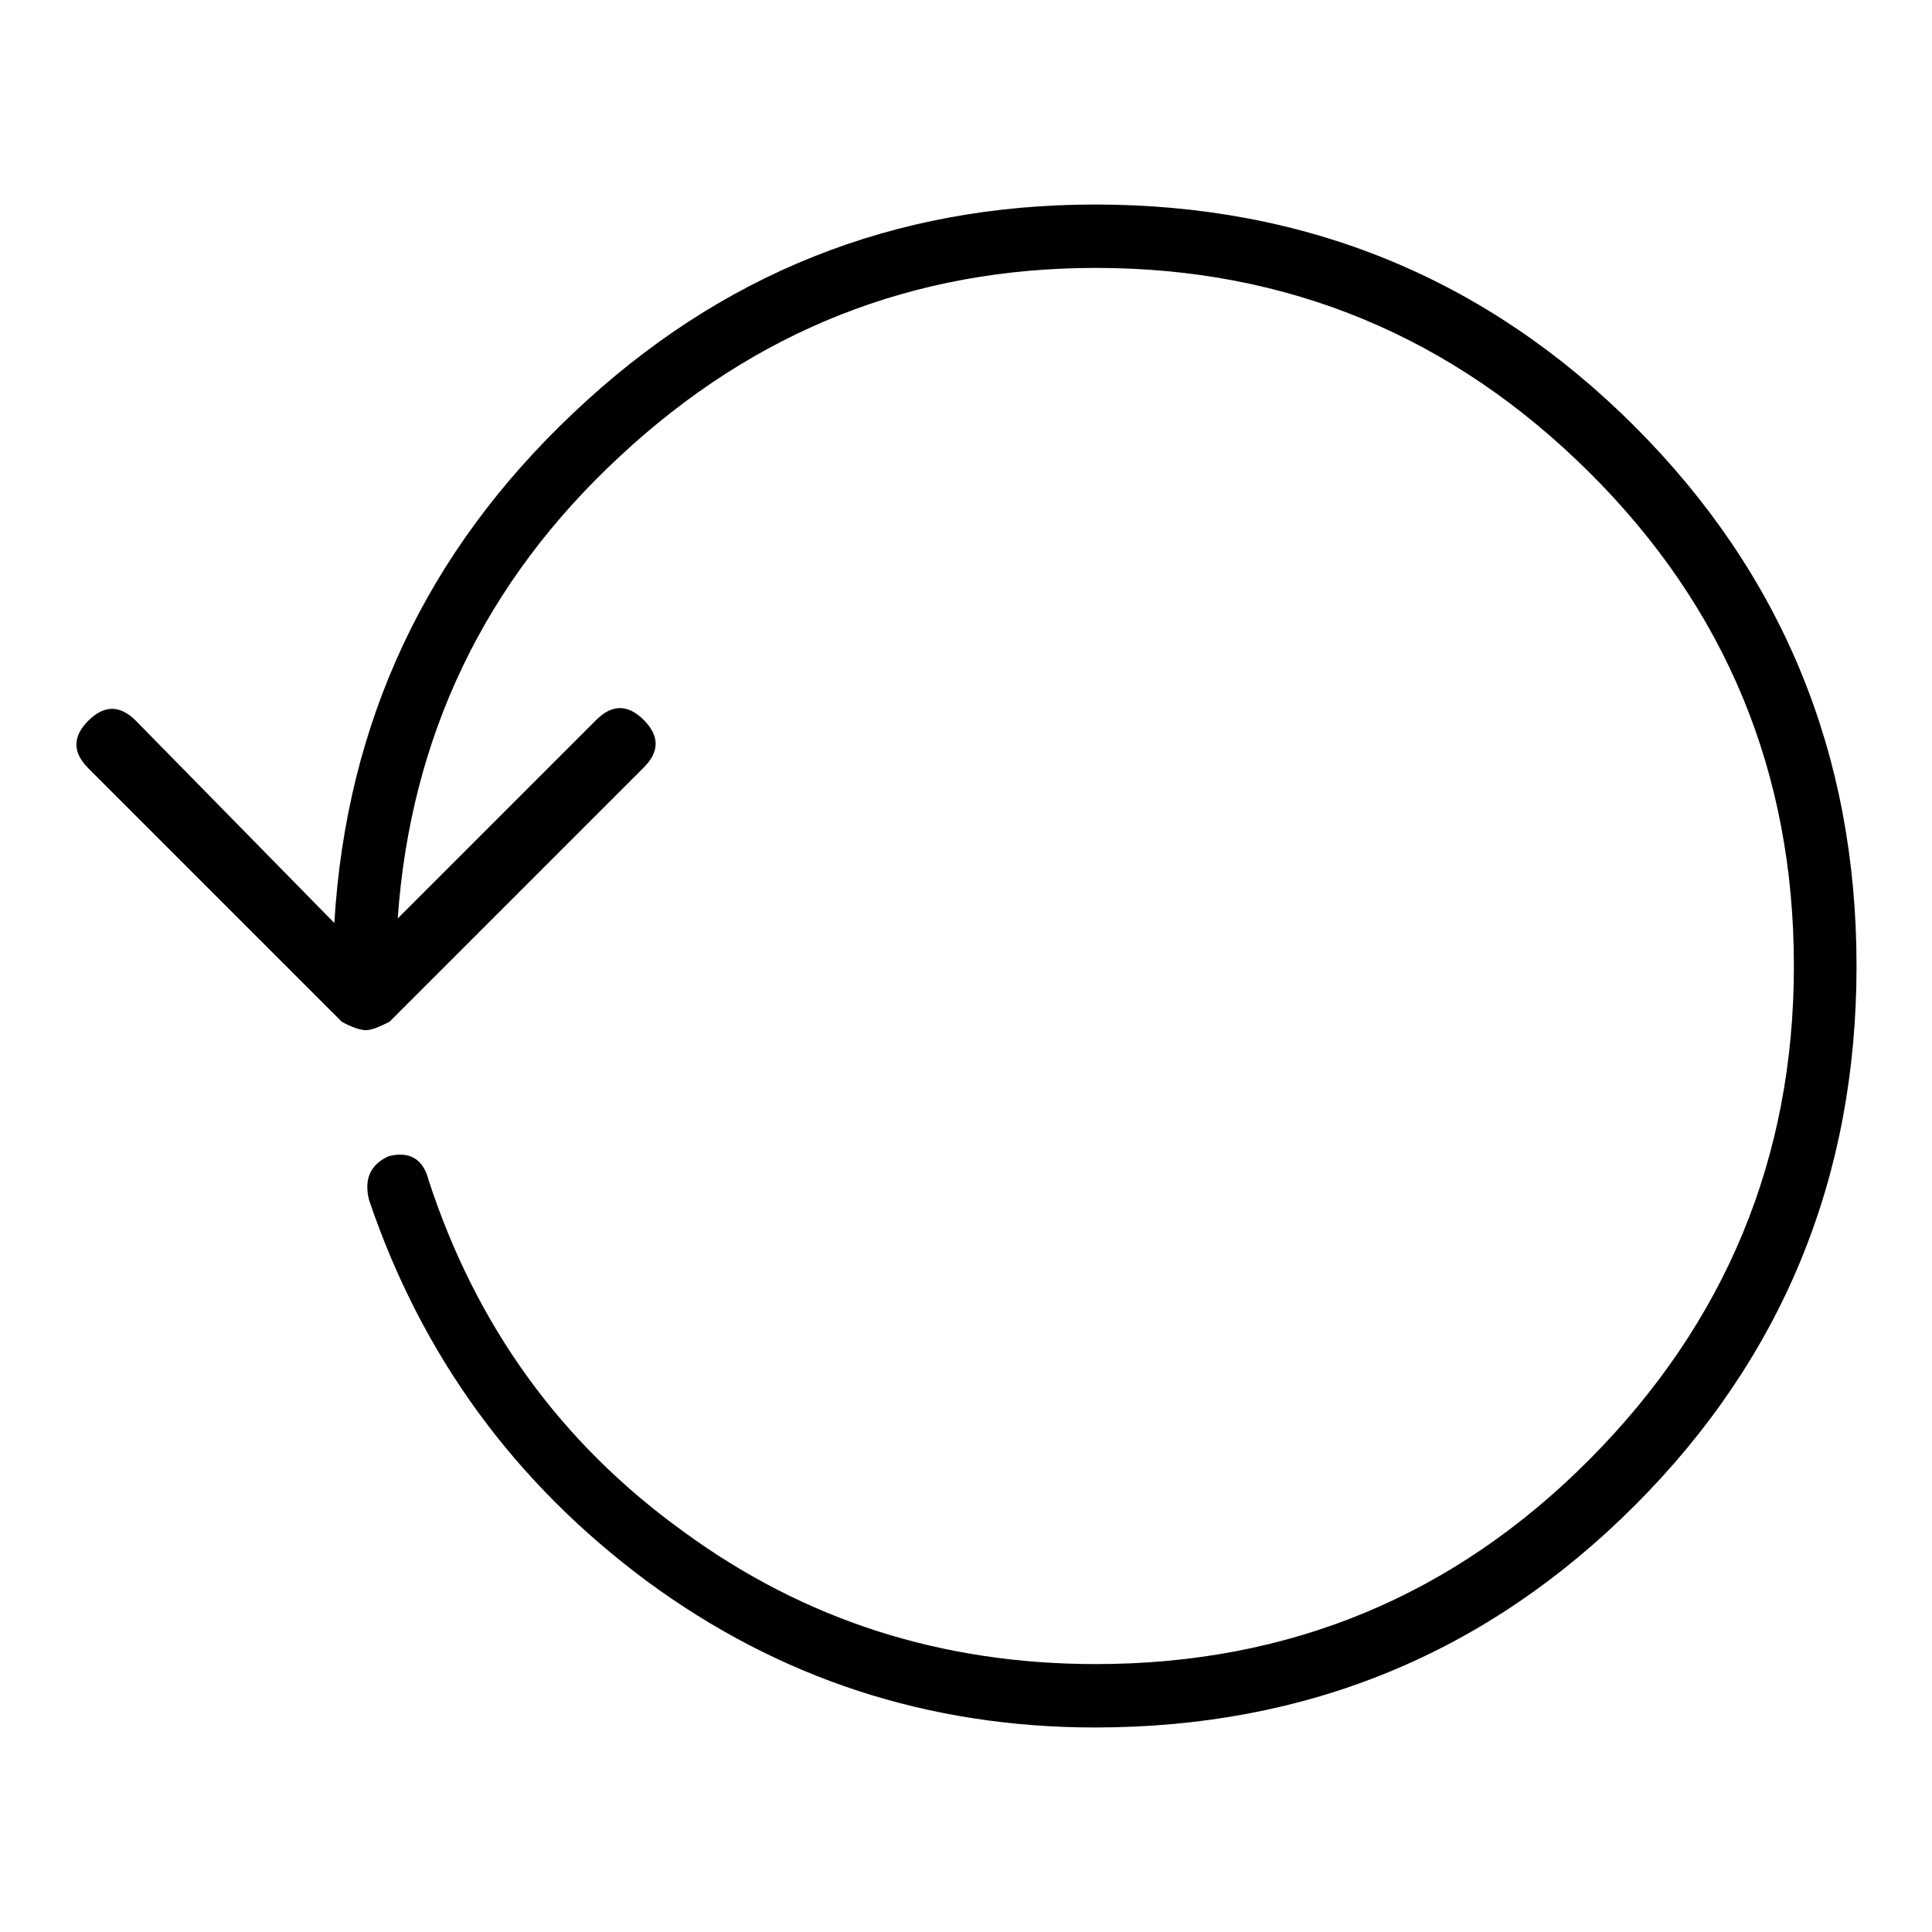 <?xml version="1.0" encoding="utf-8"?>
<!-- Svg Vector Icons : http://www.onlinewebfonts.com/icon -->
<!DOCTYPE svg PUBLIC "-//W3C//DTD SVG 1.1//EN" "http://www.w3.org/Graphics/SVG/1.1/DTD/svg11.dtd">
<svg version="1.1" xmlns="http://www.w3.org/2000/svg" xmlns:xlink="http://www.w3.org/1999/xlink" x="0px" y="0px" viewBox="0 0 256 256" enable-background="new 0 0 256 256" xml:space="preserve">
<g> <path fill="#000000" d="M145.1,27.1c28,0,51.9,9.8,71.5,29.4C236.2,76.1,246,100,246,128c0,28-9.8,51.9-29.4,71.5 c-19.6,19.6-43.4,29.4-71.5,29.4c-22.1,0-41.9-6.5-59.4-19.4c-17.5-13-29.8-29.8-36.8-50.5c-0.7-2.8,0.2-4.7,2.6-5.8 c2.8-0.7,4.6,0.4,5.3,3.2c6.3,19.3,17.5,34.8,33.7,46.5c16.1,11.8,34.3,17.6,54.7,17.6c25.6,0,47.4-9,65.4-27.1 c18-18.1,27.1-39.9,27.1-65.4c0-25.6-9-47.4-27.1-65.4c-18.1-18-39.9-27.1-65.4-27.1c-24.2,0-45.2,8.3-63.1,25 c-17.9,16.6-27.7,37.1-29.4,61.2l26.3-26.3c2.1-2.1,4.2-2.1,6.3,0c2.1,2.1,2.1,4.2,0,6.3l-33.7,33.7c-1.4,0.7-2.4,1.1-3.1,1.1 s-1.7-0.3-3.2-1.1l-33.6-33.6c-2.1-2.1-2.1-4.2,0-6.3c2.1-2.1,4.2-2.1,6.3,0l26.3,26.8C45.9,95.6,56.5,73.1,76,54.7 C95.4,36.3,118.4,27.1,145.1,27.1z"/></g>
</svg>